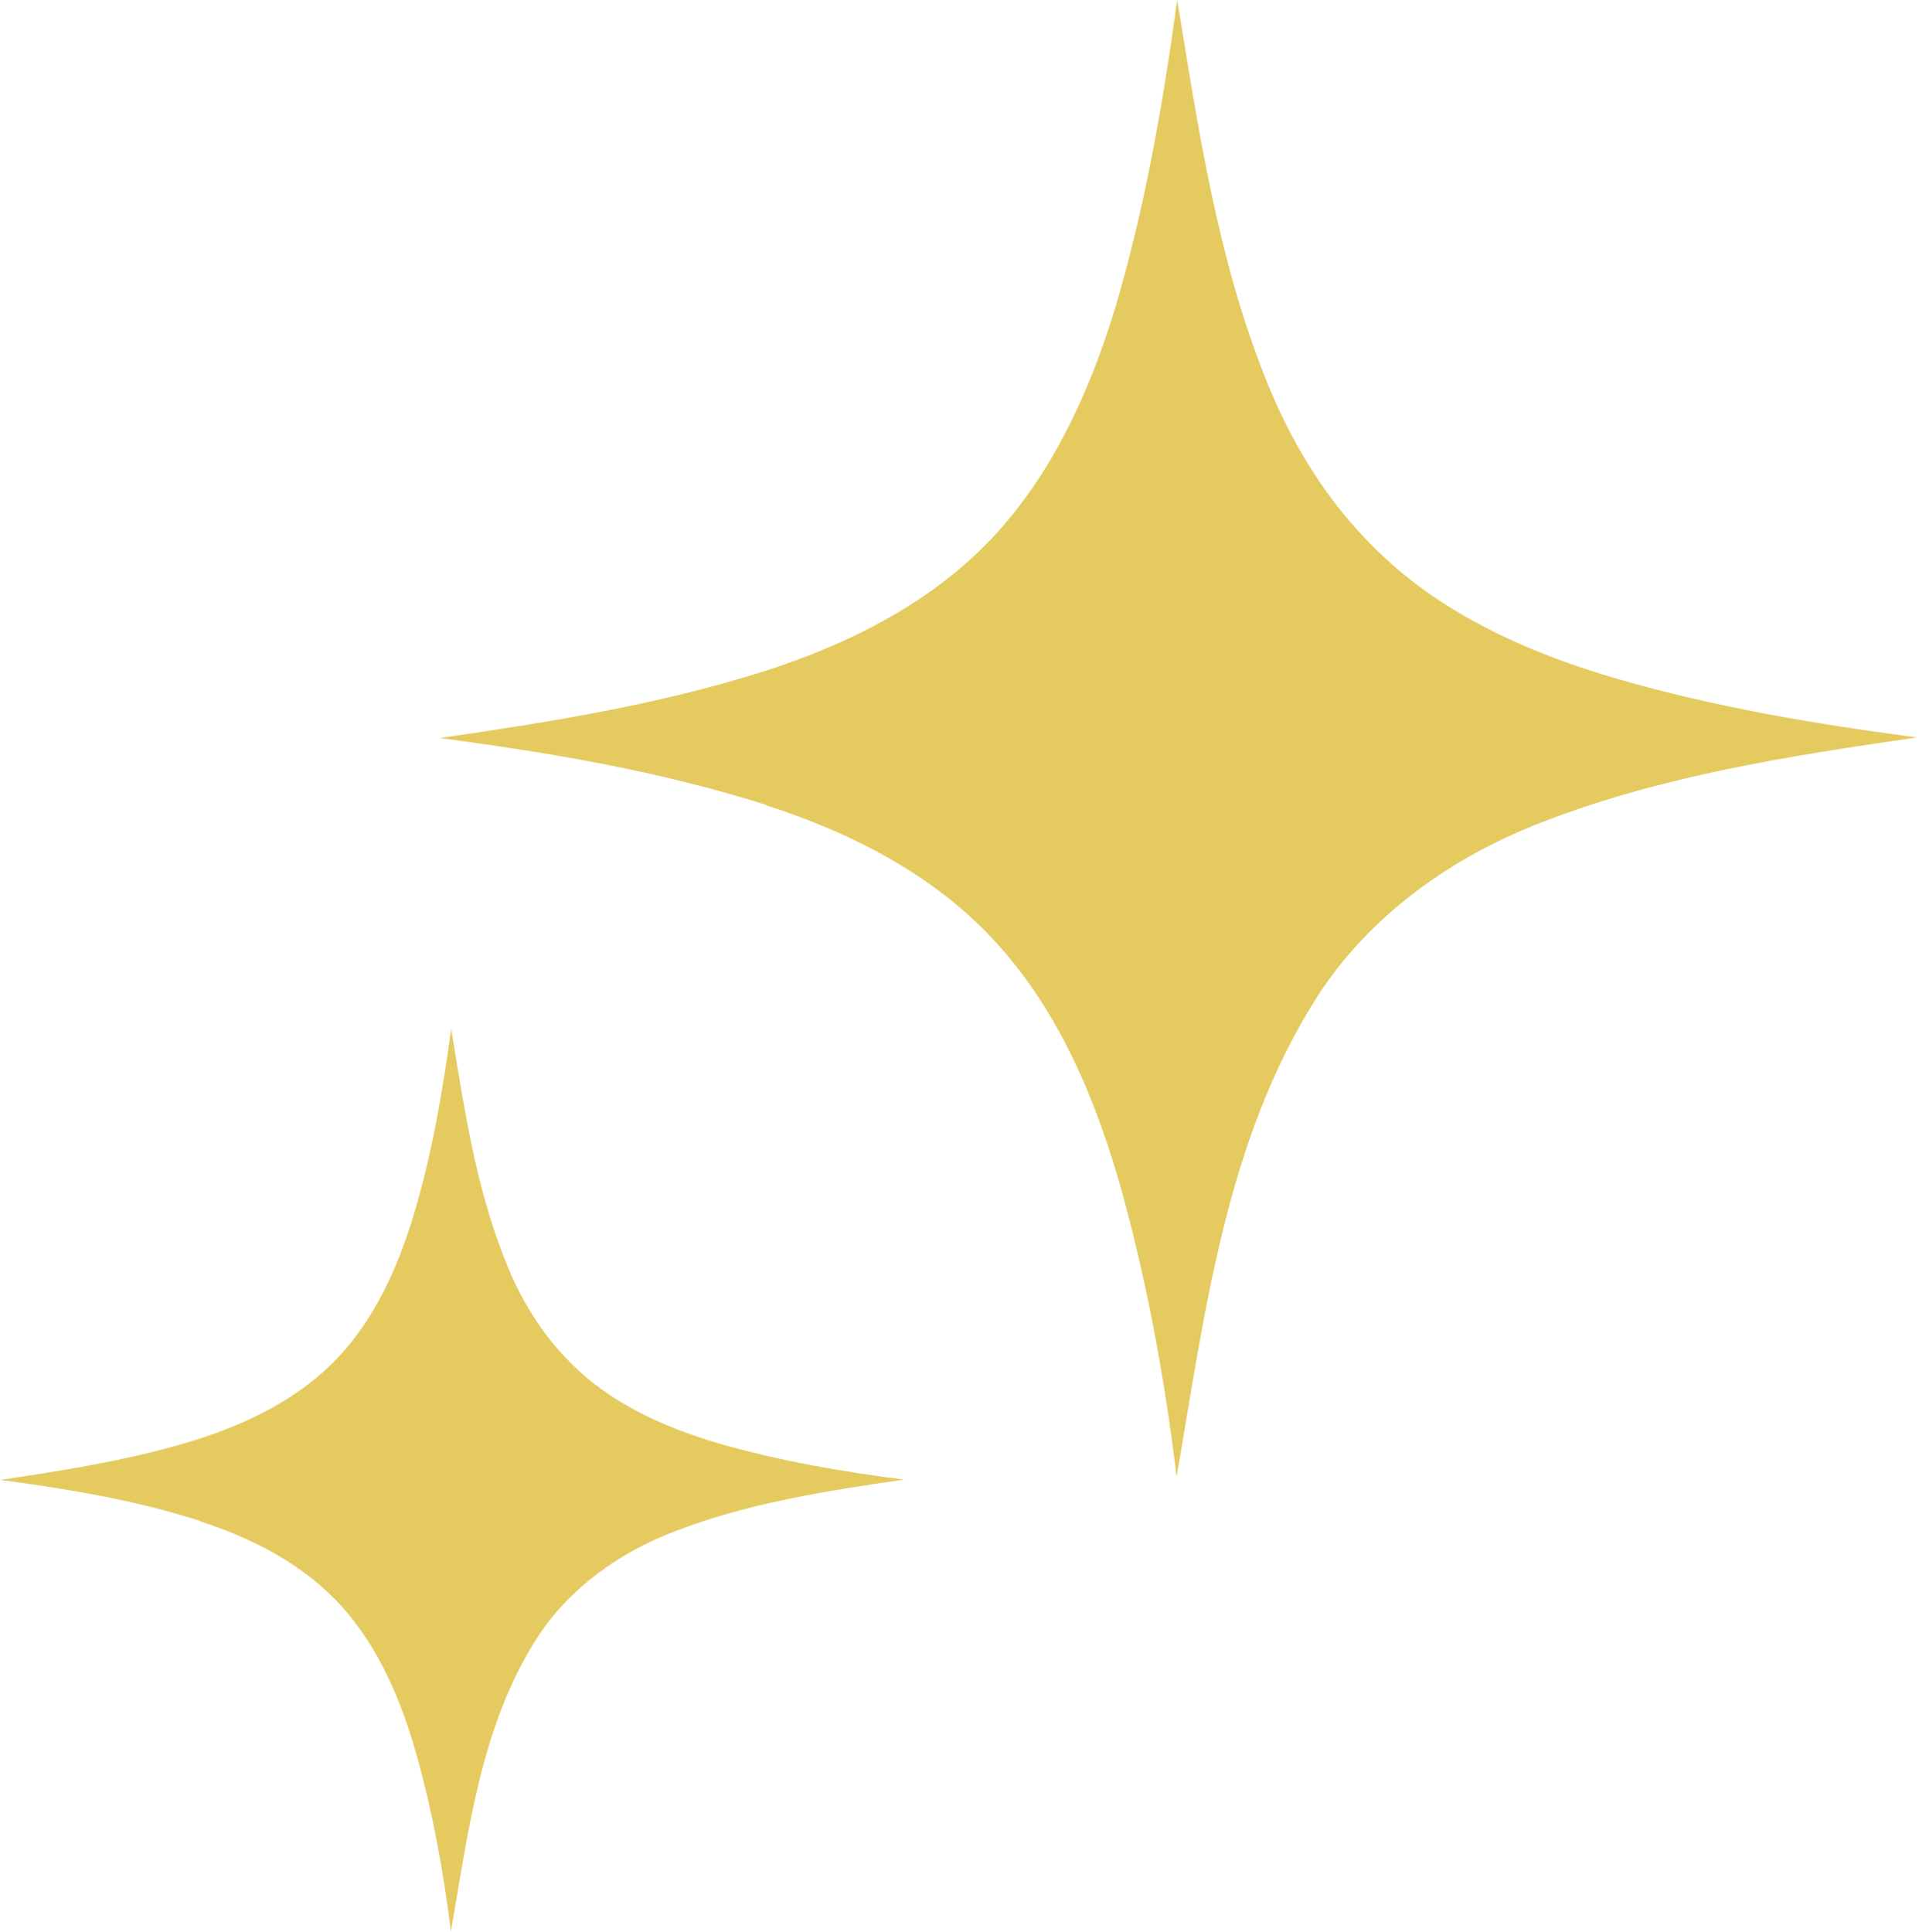 <svg xmlns="http://www.w3.org/2000/svg" width="151" height="152" viewBox="0 0 151 152" fill="none"><path fill-rule="evenodd" clip-rule="evenodd" d="M60.27 63.362C67.021 65.529 73.586 68.883 78.405 74.195C83.41 79.692 86.32 86.727 88.299 93.832C90.301 101.147 91.674 108.648 92.582 116.196C94.817 103.313 96.447 89.732 103.617 78.481C107.737 72.028 114.255 67.416 121.356 64.69C130.784 61.033 140.864 59.472 150.851 58.028C142.842 56.98 134.858 55.629 127.082 53.369C120.098 51.319 113.184 48.221 107.993 42.956C104.245 39.229 101.498 34.64 99.566 29.748C95.772 20.243 94.282 10.04 92.629 0C91.511 8.177 90.091 16.353 87.74 24.273C85.738 30.819 82.828 37.249 78.102 42.304C73.237 47.475 66.695 50.737 60.014 52.856C51.75 55.465 43.16 56.84 34.593 58.075C43.253 59.216 51.936 60.684 60.294 63.339L60.27 63.362Z" fill="#E5CA60"></path><path fill-rule="evenodd" clip-rule="evenodd" d="M15.69 119.69C19.811 121.018 23.838 123.068 26.795 126.306C29.867 129.683 31.637 133.97 32.847 138.326C34.081 142.798 34.919 147.388 35.478 152C36.851 144.126 37.829 135.81 42.229 128.938C44.766 124.978 48.747 122.159 53.077 120.505C58.85 118.269 65.019 117.314 71.119 116.429C66.23 115.8 61.341 114.961 56.569 113.587C52.286 112.329 48.049 110.442 44.883 107.227C42.601 104.944 40.902 102.149 39.738 99.144C37.41 93.32 36.502 87.077 35.501 80.95C34.826 85.959 33.965 90.944 32.498 95.789C31.264 99.796 29.495 103.733 26.608 106.808C23.629 109.976 19.625 111.956 15.551 113.26C10.499 114.844 5.238 115.683 -3.05176e-05 116.452C5.308 117.151 10.615 118.036 15.714 119.667L15.69 119.69Z" fill="#E5CA60"></path></svg>